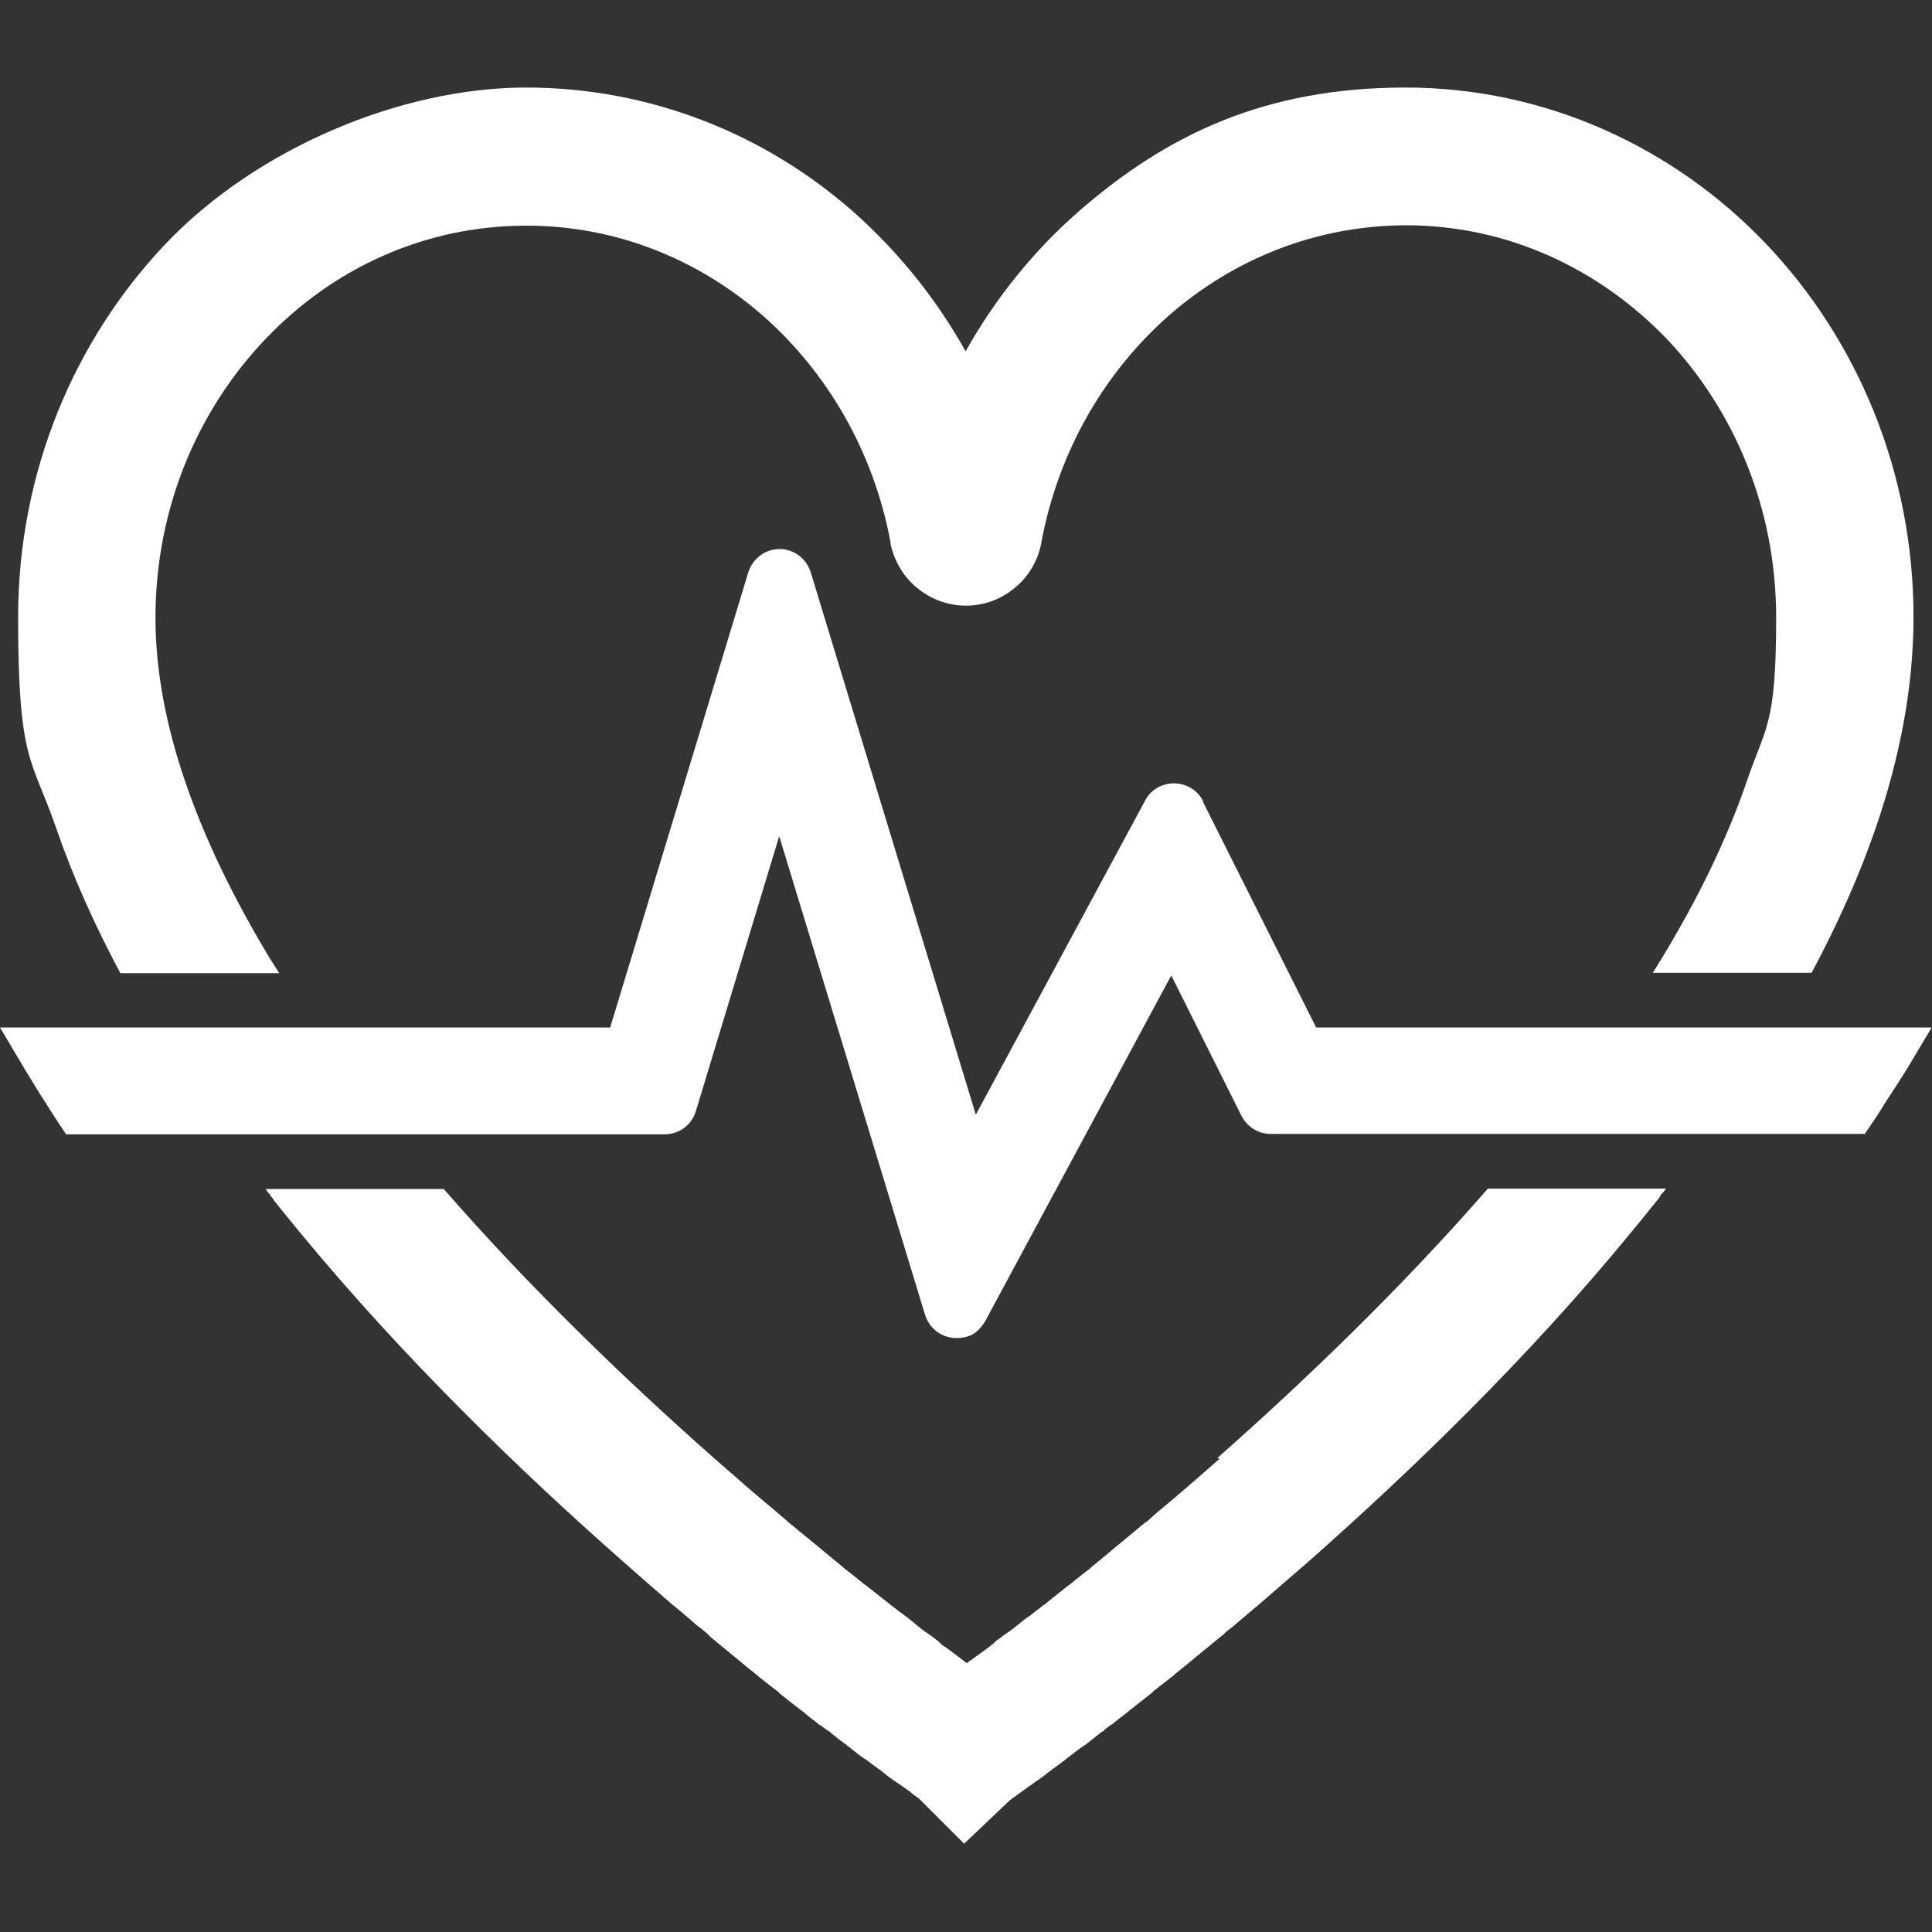 <?xml version="1.0" encoding="UTF-8"?>
<svg xmlns="http://www.w3.org/2000/svg" version="1.1" viewBox="0 0 512 512">
  <rect x="0" y="0" width="512" height="512" fill="#333333" stroke="none"/>
  <defs>
    <style>
      .cls-1 {
        fill: #fff;
      }
    </style>
  </defs>
  <!-- Generator: Adobe Illustrator 28.7.1, SVG Export Plug-In . SVG Version: 1.2.0 Build 142)  -->
  <g>
    <g id="_x31_0">
      <g>
        <path class="cls-1" d="M323.2,386.6c-4.6,4-9,7.9-13.3,11.5-2.1,1.7-4.1,3.4-5.8,5-.1.1-.4.3-.6.4-.8.6-1.7,1.4-2.8,2.3-4.2,3.5-8.2,6.8-11.7,9.7h0c0,.1-.2.2-.3.3-2,1.5-3.7,2.9-5.3,4.2,0,0-.1.1-.2.1-2.3,1.8-4.5,3.6-6.5,5.2h-.1c0,0-.1.1-.1.1-.6.5-1.7,1.3-3.2,2.5,0,0-.2.2-.4.3-1.1.7-2,1.5-2.9,2.2-.2.1-.4.3-.5.4-1,.8-1.9,1.5-2.7,2-1.3.9-2,1.5-2,1.5l-.9.6-.7.7c-.4.3-.9.7-1.8,1.4-1.7,1.2-3.3,2.4-4.4,3.2h-.2c0,.1-.1.2-.1.2-.1.1-.3.2-.4.4,0,0-.2-.2-.4-.3h-.2c0-.1-.2-.3-.2-.3-1.1-.8-2.6-2-4.4-3.3-.9-.6-1.5-1-1.8-1.3l-.7-.7-.8-.6c0,0-.7-.5-2-1.5q0,0-.1,0c-.8-.6-1.7-1.2-2.7-2.1-.1,0-.3-.2-.5-.4-.9-.7-1.8-1.5-2.8-2.2-.4-.4-.9-.7-1.4-1-1-.9-1.8-1.4-2.3-1.8h-.1c0,0,0-.1,0-.1-2-1.6-4.2-3.3-6.6-5.2,0,0-.1,0-.2-.1-1.6-1.3-3.4-2.8-5.3-4.2,0-.1-.2-.2-.3-.3-3.3-2.7-6.9-5.7-10.9-9-.3-.2-.6-.5-.9-.7-1-.9-2-1.7-2.8-2.3-.1-.1-.3-.3-.4-.4,0,0,0,0,0,0-1.8-1.5-3.7-3.2-5.9-5-4.3-3.6-8.8-7.6-13.4-11.6-23.2-20.5-48.6-44.9-71.6-71.3h-47.2c.4.7.9,1.2,1.4,1.8v.2c.1,0,.4.4.4.4l.3.4h0c0,0,0,.1,0,.1,2.4,3,4.8,6,7.4,9.1,27.1,32.8,57.7,62.5,85.2,86.7h0c4.6,4.1,9.1,8,13.4,11.7l.3.2.2.2c2,1.6,3.9,3.3,6,5.1l.3.2.3.2c1,.8,1.8,1.5,2.1,1.8l.4.4.4.4c4.2,3.4,8.2,6.8,12.2,10h.1c0,.1.1.2.1.2,1.7,1.3,3.5,2.8,5.4,4.2h.1c0,.1,0,.2,0,.2,2,1.6,4,3.2,6.1,4.8,0,0,.2.1.3.2,1.7,1.5,2.9,2.3,3.5,2.8l.7.6.7.4,1.5,1.1.2.2h.2c1.5,1.3,3,2.5,4.7,3.7h.1c0,.2.3.4.7.6.2.1.4.4.6.5,0,0,.1.1.1.1,1.5,1.2,2.8,2.2,3.8,2.8h0c1.2.9,2.4,1.8,3.8,2.8.1,0,.3.2.4.3,1.2,1,2.5,2,4.2,3.1.2.1.4.3.6.4,1.5,1.1,2.6,1.8,2.8,2l.4.4,1.7,1.2h0c.1.1.3.3.4.4l11.6,11.6,12.1-11.5c1.1-.8,3-2.2,5.5-4,0,0,.1-.1.3-.1.1-.1.3-.3.4-.4,1.7-1.1,3-2.1,4.1-3,.1,0,.3-.2.4-.3,1.3-.9,2.6-1.9,3.8-2.8h0c.8-.7,1.9-1.4,3.2-2.5.3-.2.5-.4.7-.5.9-.7,1.3-.9,1.4-1h.1c1.7-1.3,3.2-2.6,4.7-3.7h.3c0-.1.2-.4.2-.4l1.4-1.1.7-.4.7-.6c.6-.5,1.8-1.4,3.6-2.8l.2-.2c2-1.6,4.1-3.2,6.1-4.8h.1c0,0,0-.2,0-.2,1.9-1.5,3.7-2.9,5.4-4.2h.1c0-.1.2-.3.2-.3,4-3.2,8-6.6,12.2-10l.9-.7c.2-.3,1-1,2.1-1.8l.3-.2.2-.2c2.1-1.8,4.1-3.5,6-5.1l.3-.2.2-.2c4.3-3.7,8.8-7.6,13.4-11.6h0c27.5-24.3,58.2-54,85.2-86.9,2.6-3.1,5-6.1,7.4-9.1h.1c0-.1.2-.4.2-.4l.3-.4v-.2c.6-.6,1.1-1.2,1.5-1.8h-47.2c-23,26.4-48.5,50.9-71.7,71.4Z"/>
        <path class="cls-1" d="M440.6,253.6h0c-.9,1.5-1.7,2.8-2.6,4.2h42.1c6.8-12.7,12.6-25.6,17.1-38.7,6.2-18.2,9.9-36.8,9.9-55.6,0-38.4-14.9-73.5-39.1-98.9-24.2-25.4-58.2-41.4-95.5-41.4s-63.3,12.5-86.6,32.8c-11.9,10.4-22.1,23-30,37.1-7.9-14.1-18-26.6-29.9-37.1-23.2-20.4-53.6-32.8-86.6-32.8s-71.3,16-95.5,41.4C19.7,90.1,4.8,125.1,4.8,163.6s3.7,37.4,10,55.6c4.5,13.1,10.3,26,17.1,38.7h42.1l-2.6-4.1h0c-9.4-15.6-17-31.2-22.2-46.3-5.2-15.1-8-29.8-8-43.8,0-29,11.2-55,29.1-73.8,17.9-18.8,42.2-30.1,69.2-30.1,23.8,0,45.5,8.9,62.6,23.8,17.1,15,29.4,36,33.9,60.1v.2c0,0,0,.2,0,.2.9,4.4,3.5,9,7.3,11.9,3.7,3,8.2,4.5,12.7,4.5s9.1-1.5,12.9-4.7c3.9-3.1,6.4-7.8,7.1-12.2,4.5-24.1,16.8-45.1,33.9-60.1,17.1-14.9,38.8-23.7,62.6-23.8,26.9,0,51.2,11.4,69.2,30.1,17.8,18.8,29,44.8,29,73.8s-2.8,28.7-7.9,43.8c-5.2,15.1-12.8,30.7-22.2,46.2Z"/>
        <path class="cls-1" d="M318.9,212.4c-1.5-3-4.5-4.8-7.8-4.8s-6.2,1.8-7.6,4.5l-44.9,83.3-43.8-143.9c-1.2-3.6-4.5-6-8.2-6s-7.1,2.4-8.3,6.2l-36.6,120.6H0l6.6,11.1c1.7,2.8,3.5,5.8,5.2,8.4.9,1.4,1.7,2.7,2.6,4.1l3.1,4.7h158.6c3.8,0,7.1-2.3,8.3-6.1l22.1-72.9,38.7,127c1.2,3.6,4.5,6,8.3,6s5.9-1.7,7.6-4.5l49.3-91.6,18.6,37.2c1.5,2.9,4.4,4.8,7.7,4.8h157.5l3.1-4.6c.9-1.4,1.8-2.8,2.5-4,1.9-2.8,3.7-5.7,5.5-8.5l6.6-11.1h-163.1l-30.1-60Z"/>
      </g>
    </g>
  </g>
</svg>
